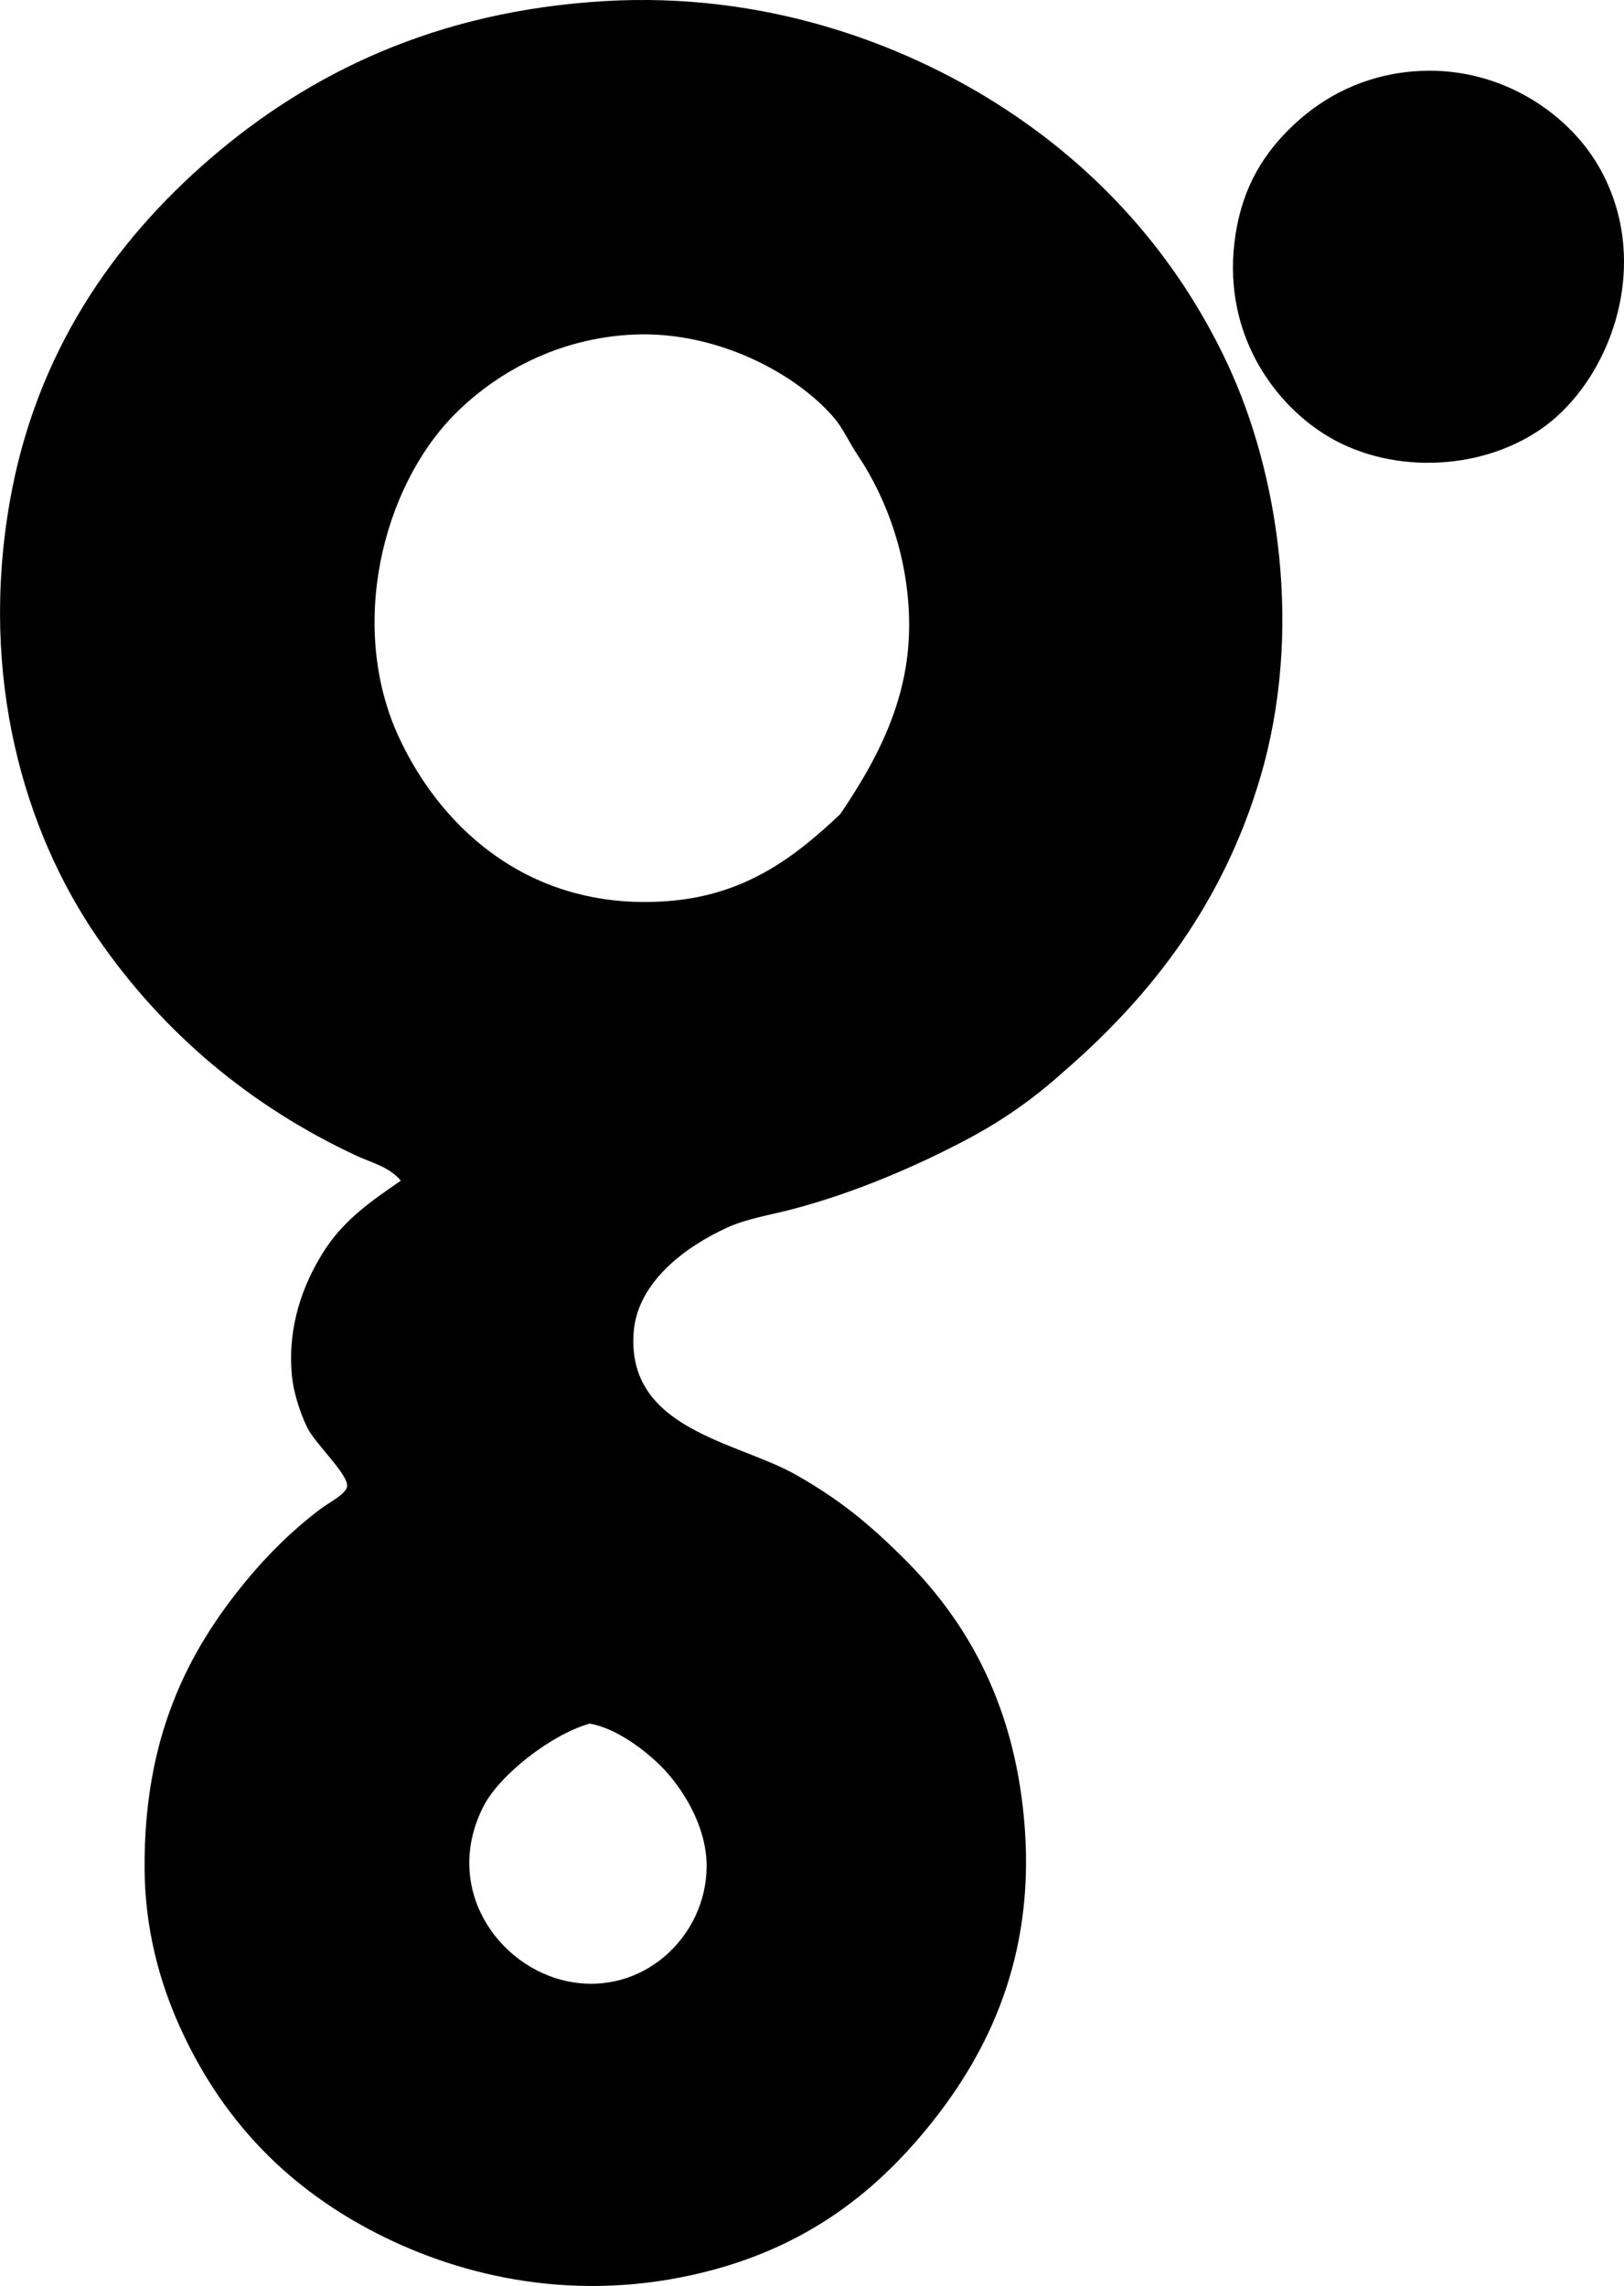 <svg enable-background="new 0 0 60.892 85.686" viewBox="0 0 60.892 85.686" xmlns="http://www.w3.org/2000/svg"><g clip-rule="evenodd" fill-rule="evenodd"><path d="m15.029 44.256c-.423-.516-1.103-.674-1.653-.93-3.993-1.859-7.267-4.617-9.71-8.16-2.786-4.041-4.434-9.816-3.306-16.322.974-5.625 3.921-9.799 7.54-12.914 3.706-3.189 8.456-5.518 14.773-5.889 5.983-.35 11.092 1.568 14.669 3.822 3.808 2.4 6.776 5.705 8.678 9.764 1.929 4.113 2.842 10.057 1.24 15.494-1.392 4.725-4.09 8.209-7.386 11.055-1.097.988-2.257 1.812-3.616 2.531-1.899 1.006-4.241 2.02-6.611 2.635-.797.205-1.66.344-2.376.67-1.526.695-3.369 2.021-3.512 3.926-.273 3.639 3.846 4.09 6.044 5.32 1.653.928 2.792 1.863 4.132 3.203 2.389 2.389 4.174 5.566 4.494 10.123.336 4.801-1.365 8.316-3.512 11.002-2.201 2.756-4.943 4.793-8.936 5.682-4.729 1.055-8.986-.021-12.139-1.703-3.187-1.701-5.542-4.172-7.076-7.541-.766-1.678-1.333-3.694-1.345-5.992-.026-4.861 1.574-8.08 3.823-10.795.77-.932 1.681-1.852 2.789-2.688.291-.219.938-.545.981-.826.069-.445-1.202-1.606-1.498-2.221-.3-.623-.515-1.369-.568-1.91-.186-1.908.44-3.467 1.137-4.598.755-1.228 1.775-1.933 2.944-2.738zm19.059-20.713c.024-2.559-.838-4.85-1.911-6.455-.327-.49-.577-1.037-.878-1.395-1.427-1.693-4.429-3.293-7.542-3.152-2.89.131-5.206 1.471-6.715 2.996-2.729 2.758-4.004 8.006-2.066 12.139 1.655 3.529 5.062 6.508 10.124 6.096 2.842-.232 4.679-1.621 6.405-3.254 1.288-1.904 2.557-4.164 2.583-6.975zm-15.96 44.164c-1.555 3.051.541 6.021 3.15 6.559 2.802.578 5.195-1.656 5.217-4.287.013-1.6-.996-3.061-1.705-3.77-.551-.551-1.654-1.434-2.686-1.602-1.483.43-3.389 1.948-3.976 3.1z"/><path d="m52.993 2.676c3.131-.258 5.739 1.5 6.921 3.512 2.138 3.635.478 8.115-2.169 9.918-2.329 1.586-5.74 1.668-8.11.154-2.002-1.277-3.861-3.949-3.306-7.488.285-1.814 1.08-3.072 2.221-4.133 1.087-1.008 2.561-1.809 4.443-1.963z"/></g></svg>